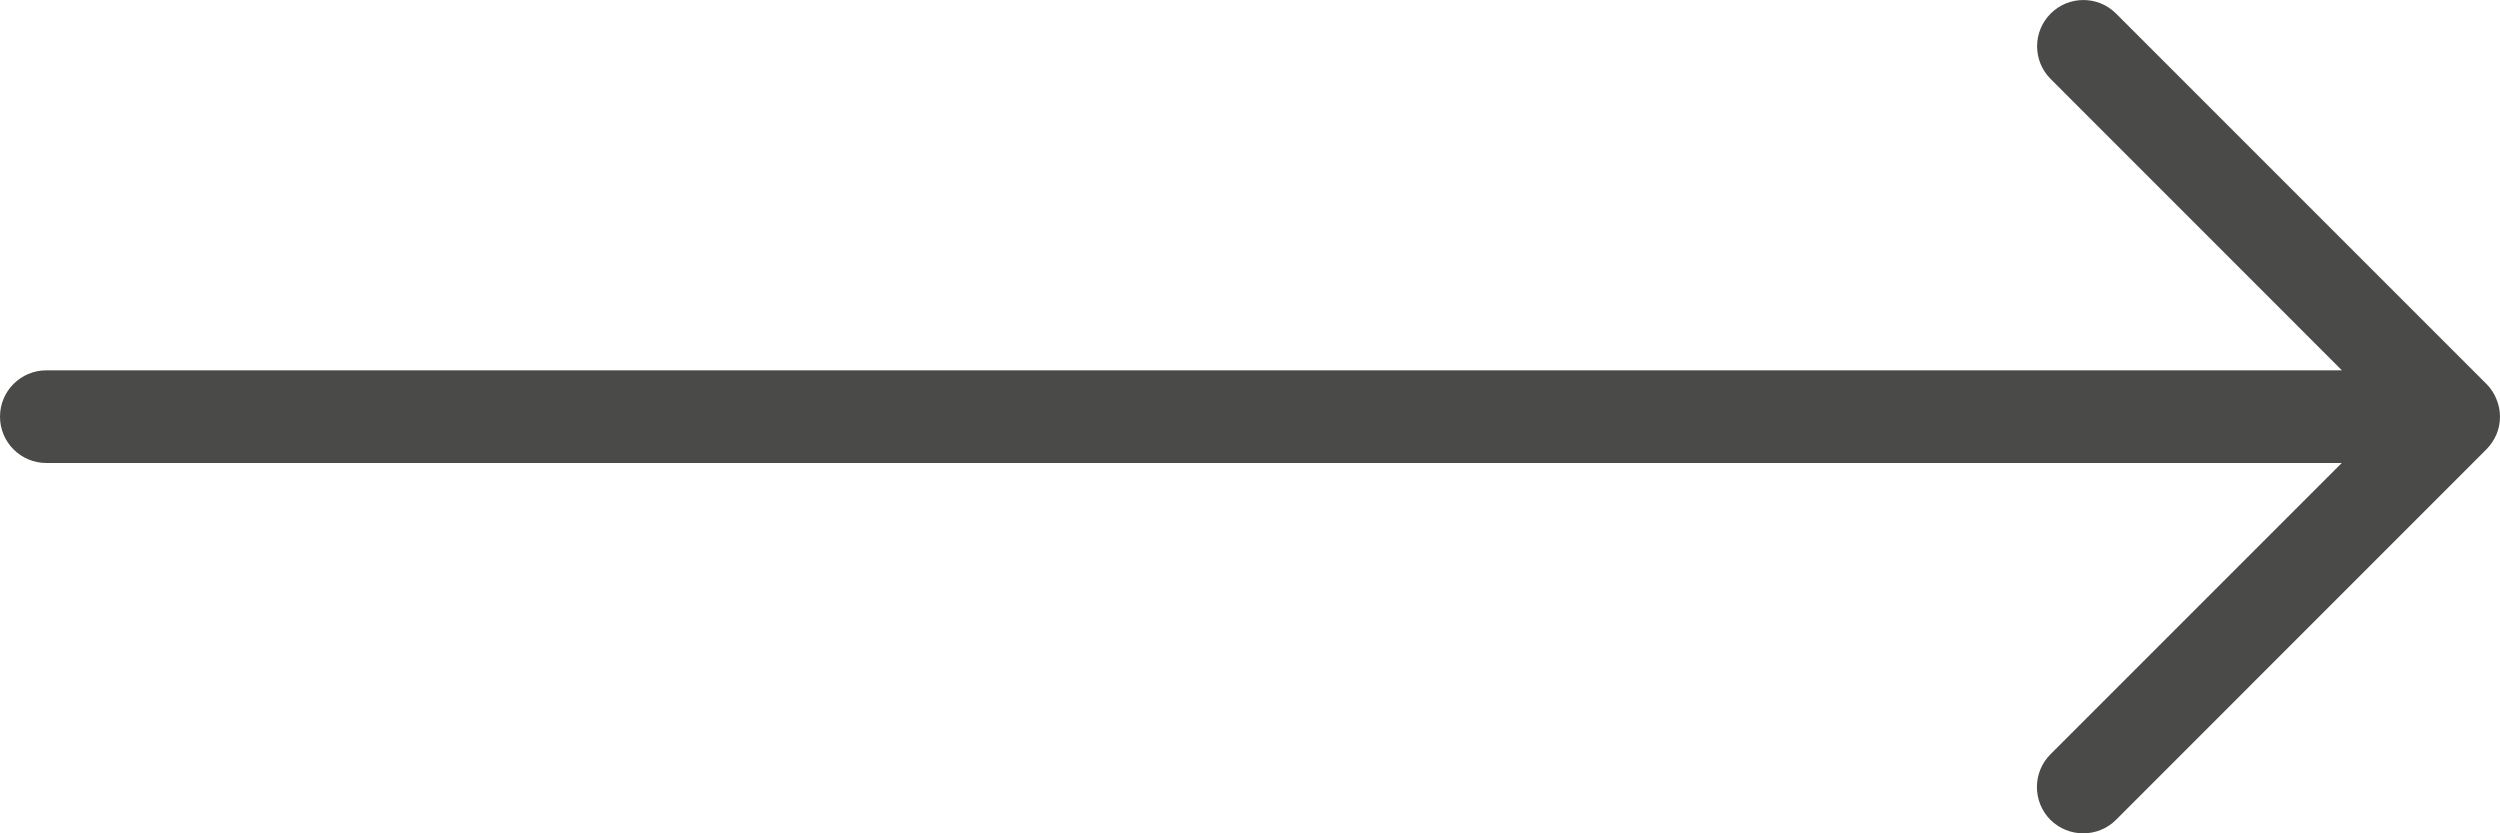 <svg xmlns="http://www.w3.org/2000/svg" fill="none" viewBox="0 0 30 10" height="10" width="30">
<path fill="#4A4A48" d="M29.837 5.392L25.392 9.838C25.283 9.947 25.141 10 24.999 10C24.857 10 24.714 9.946 24.605 9.838C24.389 9.621 24.389 9.269 24.605 9.052L28.101 5.556H0.556C0.249 5.556 0 5.307 0 5C0 4.693 0.249 4.444 0.556 4.444H28.103L24.608 0.948C24.391 0.732 24.391 0.379 24.608 0.163C24.824 -0.054 25.177 -0.054 25.393 0.163L29.838 4.608C29.889 4.659 29.93 4.721 29.957 4.789C30.014 4.925 30.014 5.078 29.957 5.214C29.929 5.279 29.888 5.341 29.837 5.392Z"></path>
</svg>
